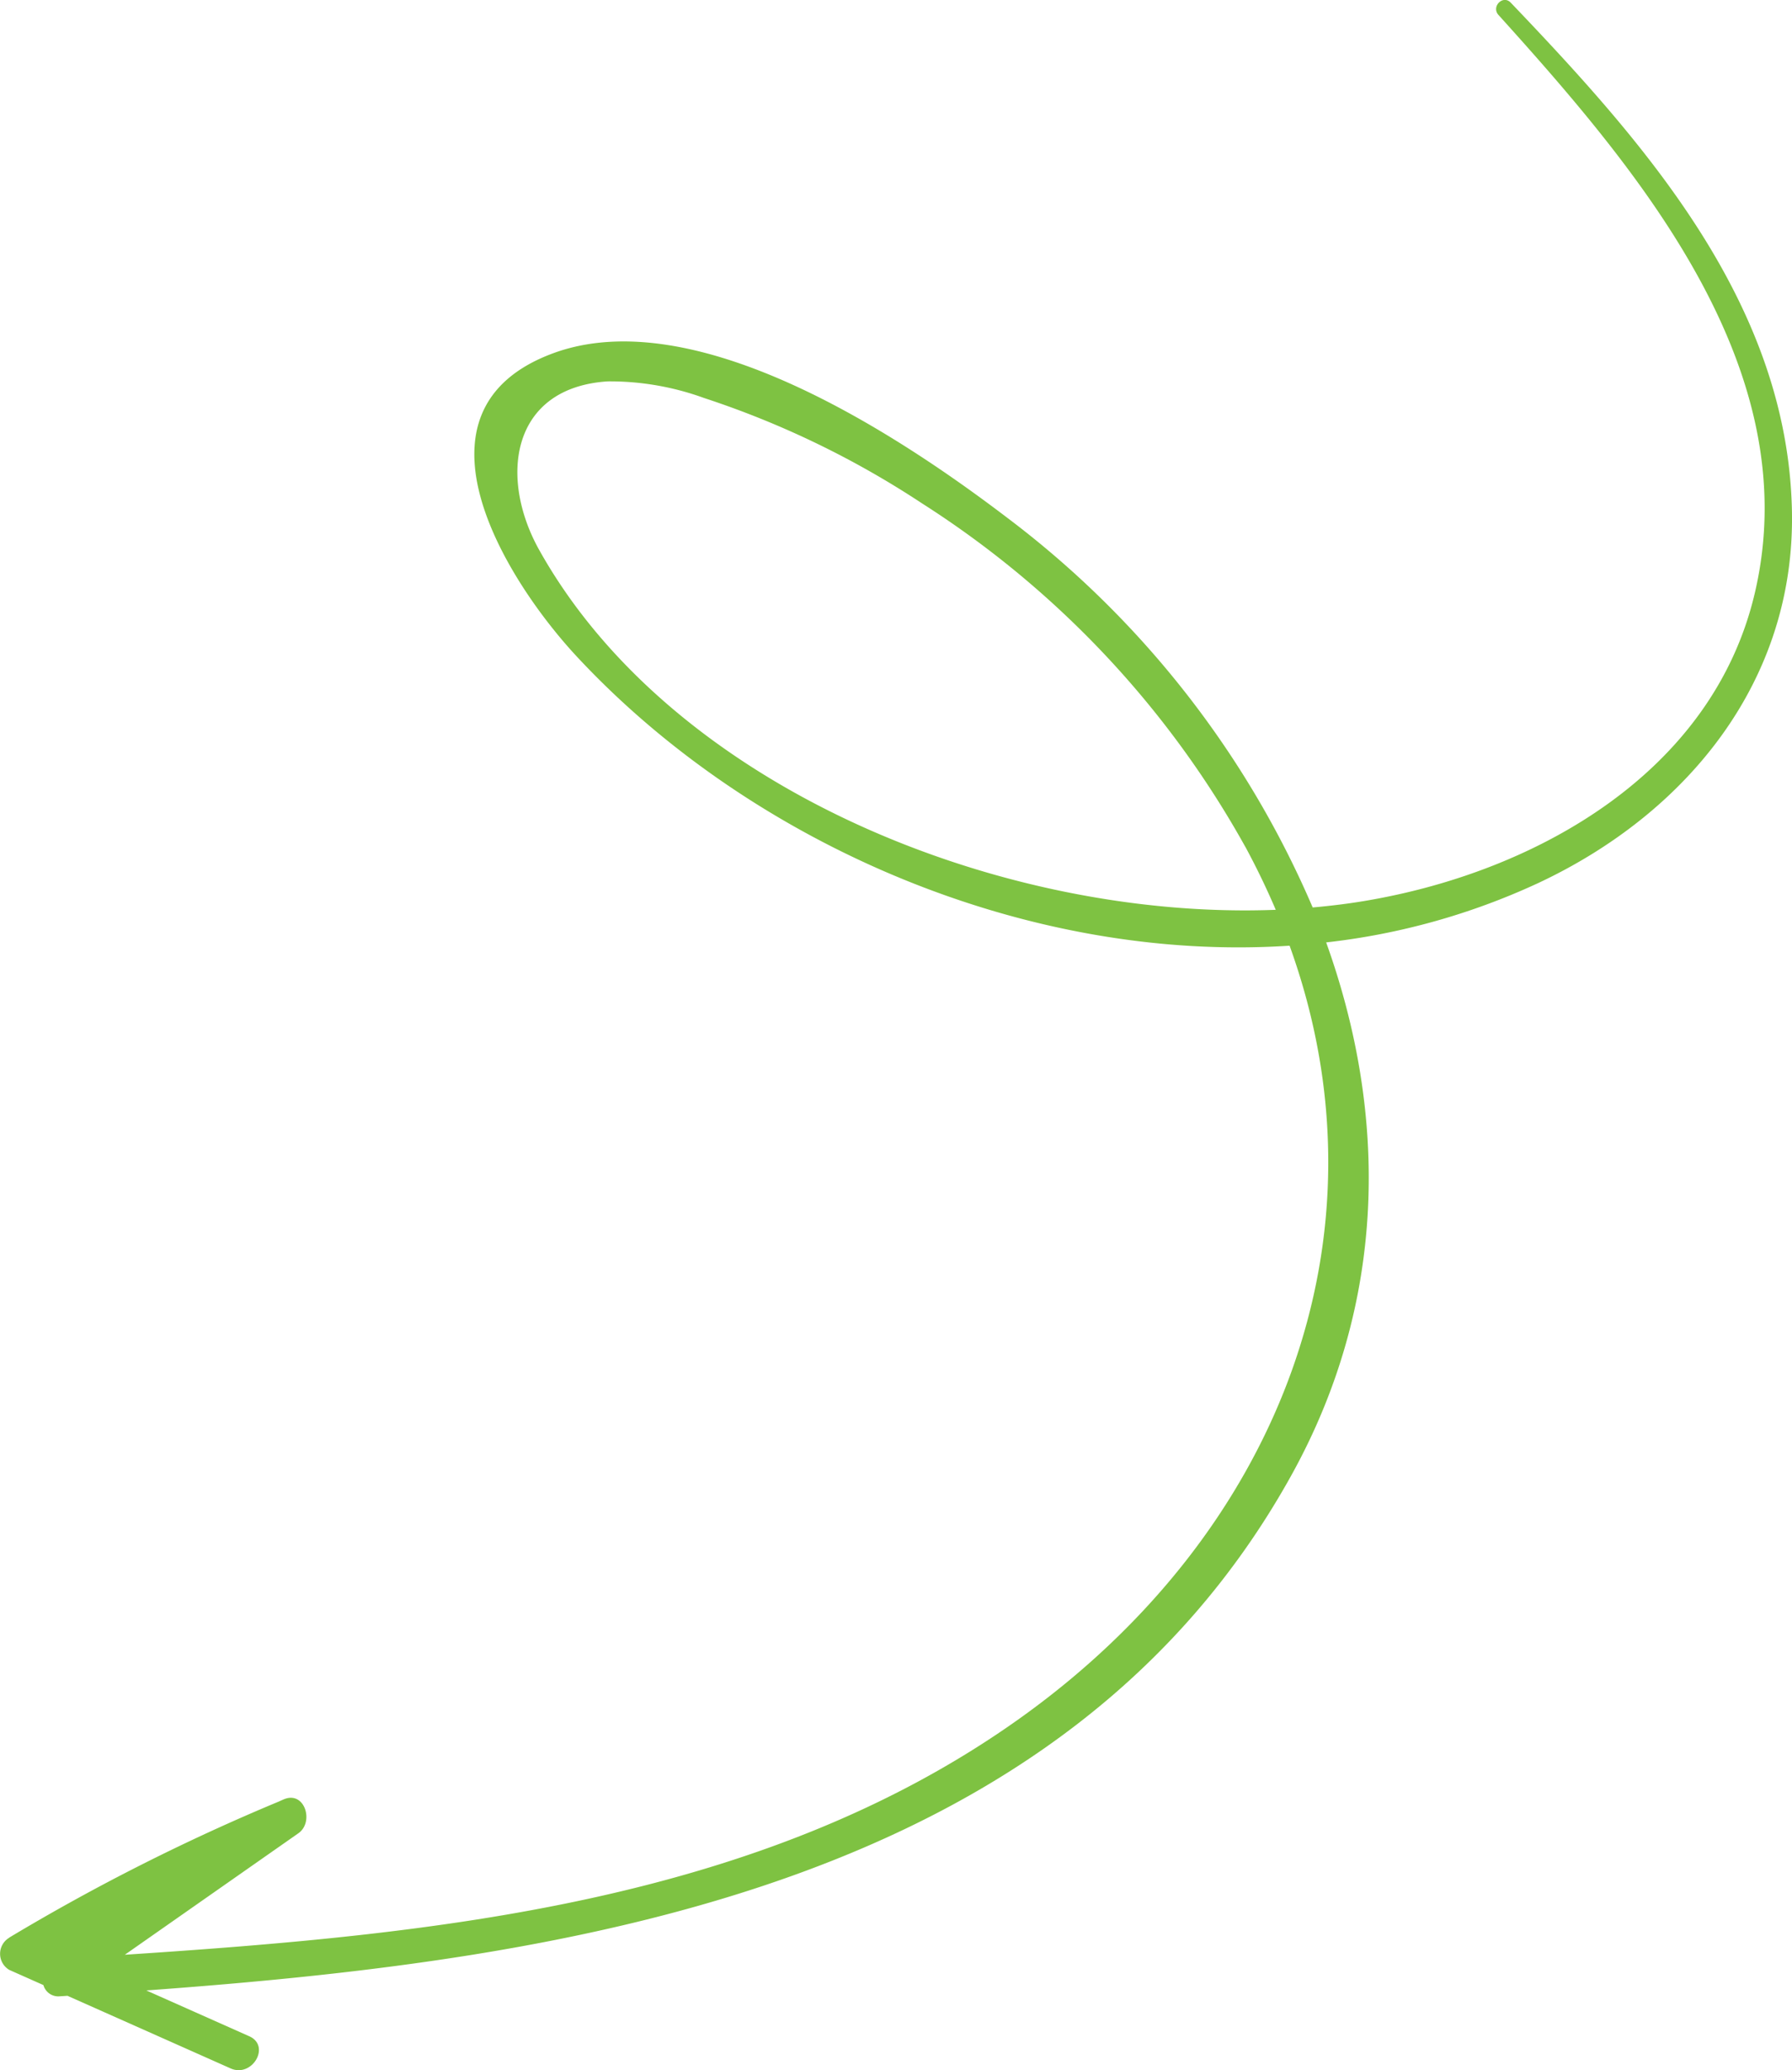 <svg xmlns="http://www.w3.org/2000/svg" width="86.321" height="99.69" viewBox="0 0 86.321 99.69">
  <path id="Path_13092" data-name="Path 13092" d="M393.689,391.928a99.775,99.775,0,0,1,13.017-6.566l.012-.007v0c.071-.03.141-.063.213-.093,1-.413,1.463,1.1.691,1.639l-8.359,5.85c14.871-.98,30.592-2.488,43.044-11.336,12.548-8.915,18.134-23.225,13.063-37.257-12.624.836-25.891-4.855-34.334-13.923-3.433-3.688-8.519-11.846-1.182-14.591,6.924-2.591,16.848,4.042,21.963,7.943a46.326,46.326,0,0,1,14.665,18.73c.947-.084,1.878-.2,2.786-.363,8.113-1.429,16.468-6.187,18.5-14.729,2.578-10.846-5.641-20.473-12.337-27.889-.359-.4.217-.984.591-.592,6.5,6.8,13.344,14.514,13.546,24.477.166,8.2-5.062,14.58-12.254,17.936A32.946,32.946,0,0,1,457.132,344c2.965,8.253,2.974,17.29-1.693,25.691-10.964,19.733-34.51,23.279-55.14,24.778l4.957,2.206c1.052.468.141,2.013-.9,1.548l-7.855-3.495-.36.023a.745.745,0,0,1-.8-.54l-1.646-.732a.9.9,0,0,1,0-1.548m59.541-52.535a46.235,46.235,0,0,0-15.572-16.538,43.822,43.822,0,0,0-10.5-5.075,13.266,13.266,0,0,0-4.641-.8c-4.661.3-5.255,4.619-3.3,8.117,6.423,11.491,22.31,17.842,35.48,17.33q-.648-1.522-1.465-3.036" transform="translate(-393.25 -298.617)" fill="#7ec242"/>
</svg>
